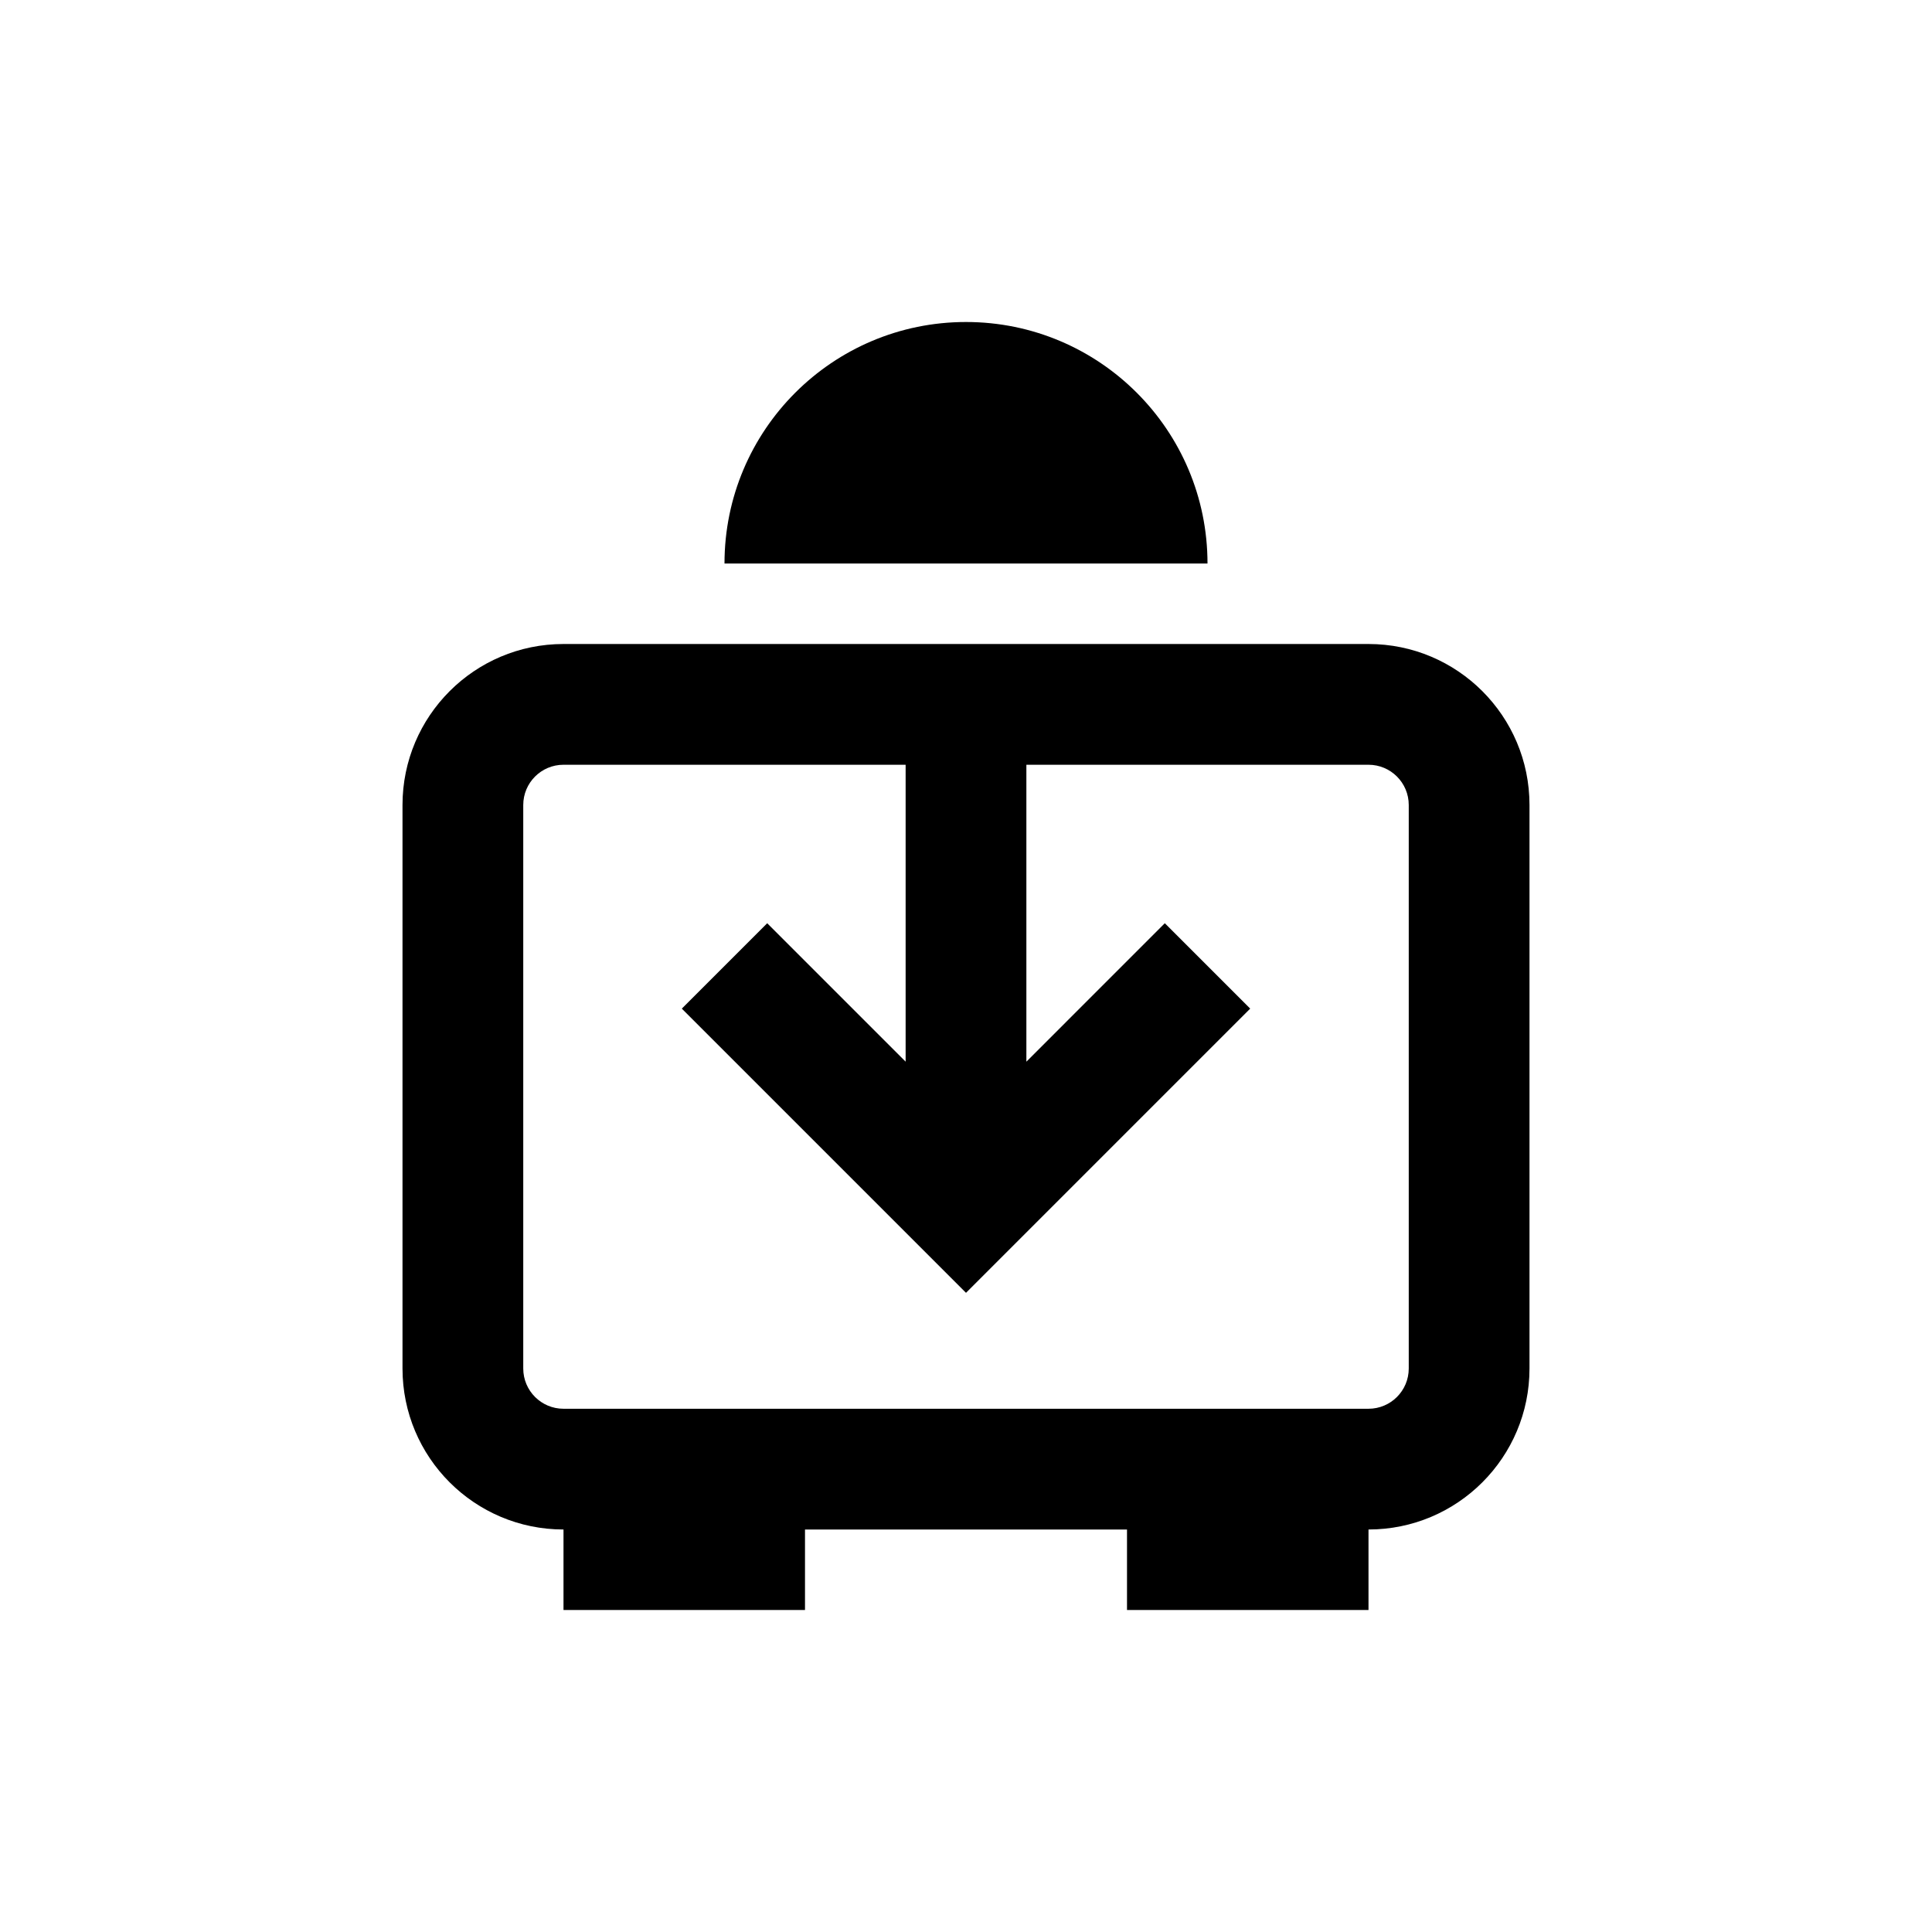 <svg width="350" height="350" viewBox="0 0 350 350" fill="none"
  xmlns="http://www.w3.org/2000/svg">
  <path fill-rule="evenodd" clip-rule="evenodd" d="M247.917 116.667C264.025 116.667 277.083 129.726 277.083 145.834V247.917C277.083 264.026 264.025 277.084 247.917 277.084V291.667H204.167V277.084H145.833V291.667H102.083L102.083 277.084C85.975 277.084 72.917 264.026 72.917 247.917V145.834C72.917 129.726 85.975 116.667 102.083 116.667H247.917ZM164.063 138.542H102.083C98.056 138.542 94.792 141.807 94.792 145.834V247.917C94.792 251.944 98.056 255.209 102.083 255.209H247.917C251.944 255.209 255.208 251.944 255.208 247.917V145.834C255.208 141.807 251.944 138.542 247.917 138.542H185.938L185.938 192.333L211.017 167.253L226.485 182.721L175.001 234.205L123.517 182.721L138.985 167.253L164.063 192.331L164.063 138.542Z" fill="black"/>
  <path d="M218.75 102.084C218.75 77.921 199.162 58.334 175 58.334C150.838 58.334 131.25 77.921 131.25 102.084H218.75Z" fill="black"/>
</svg>

